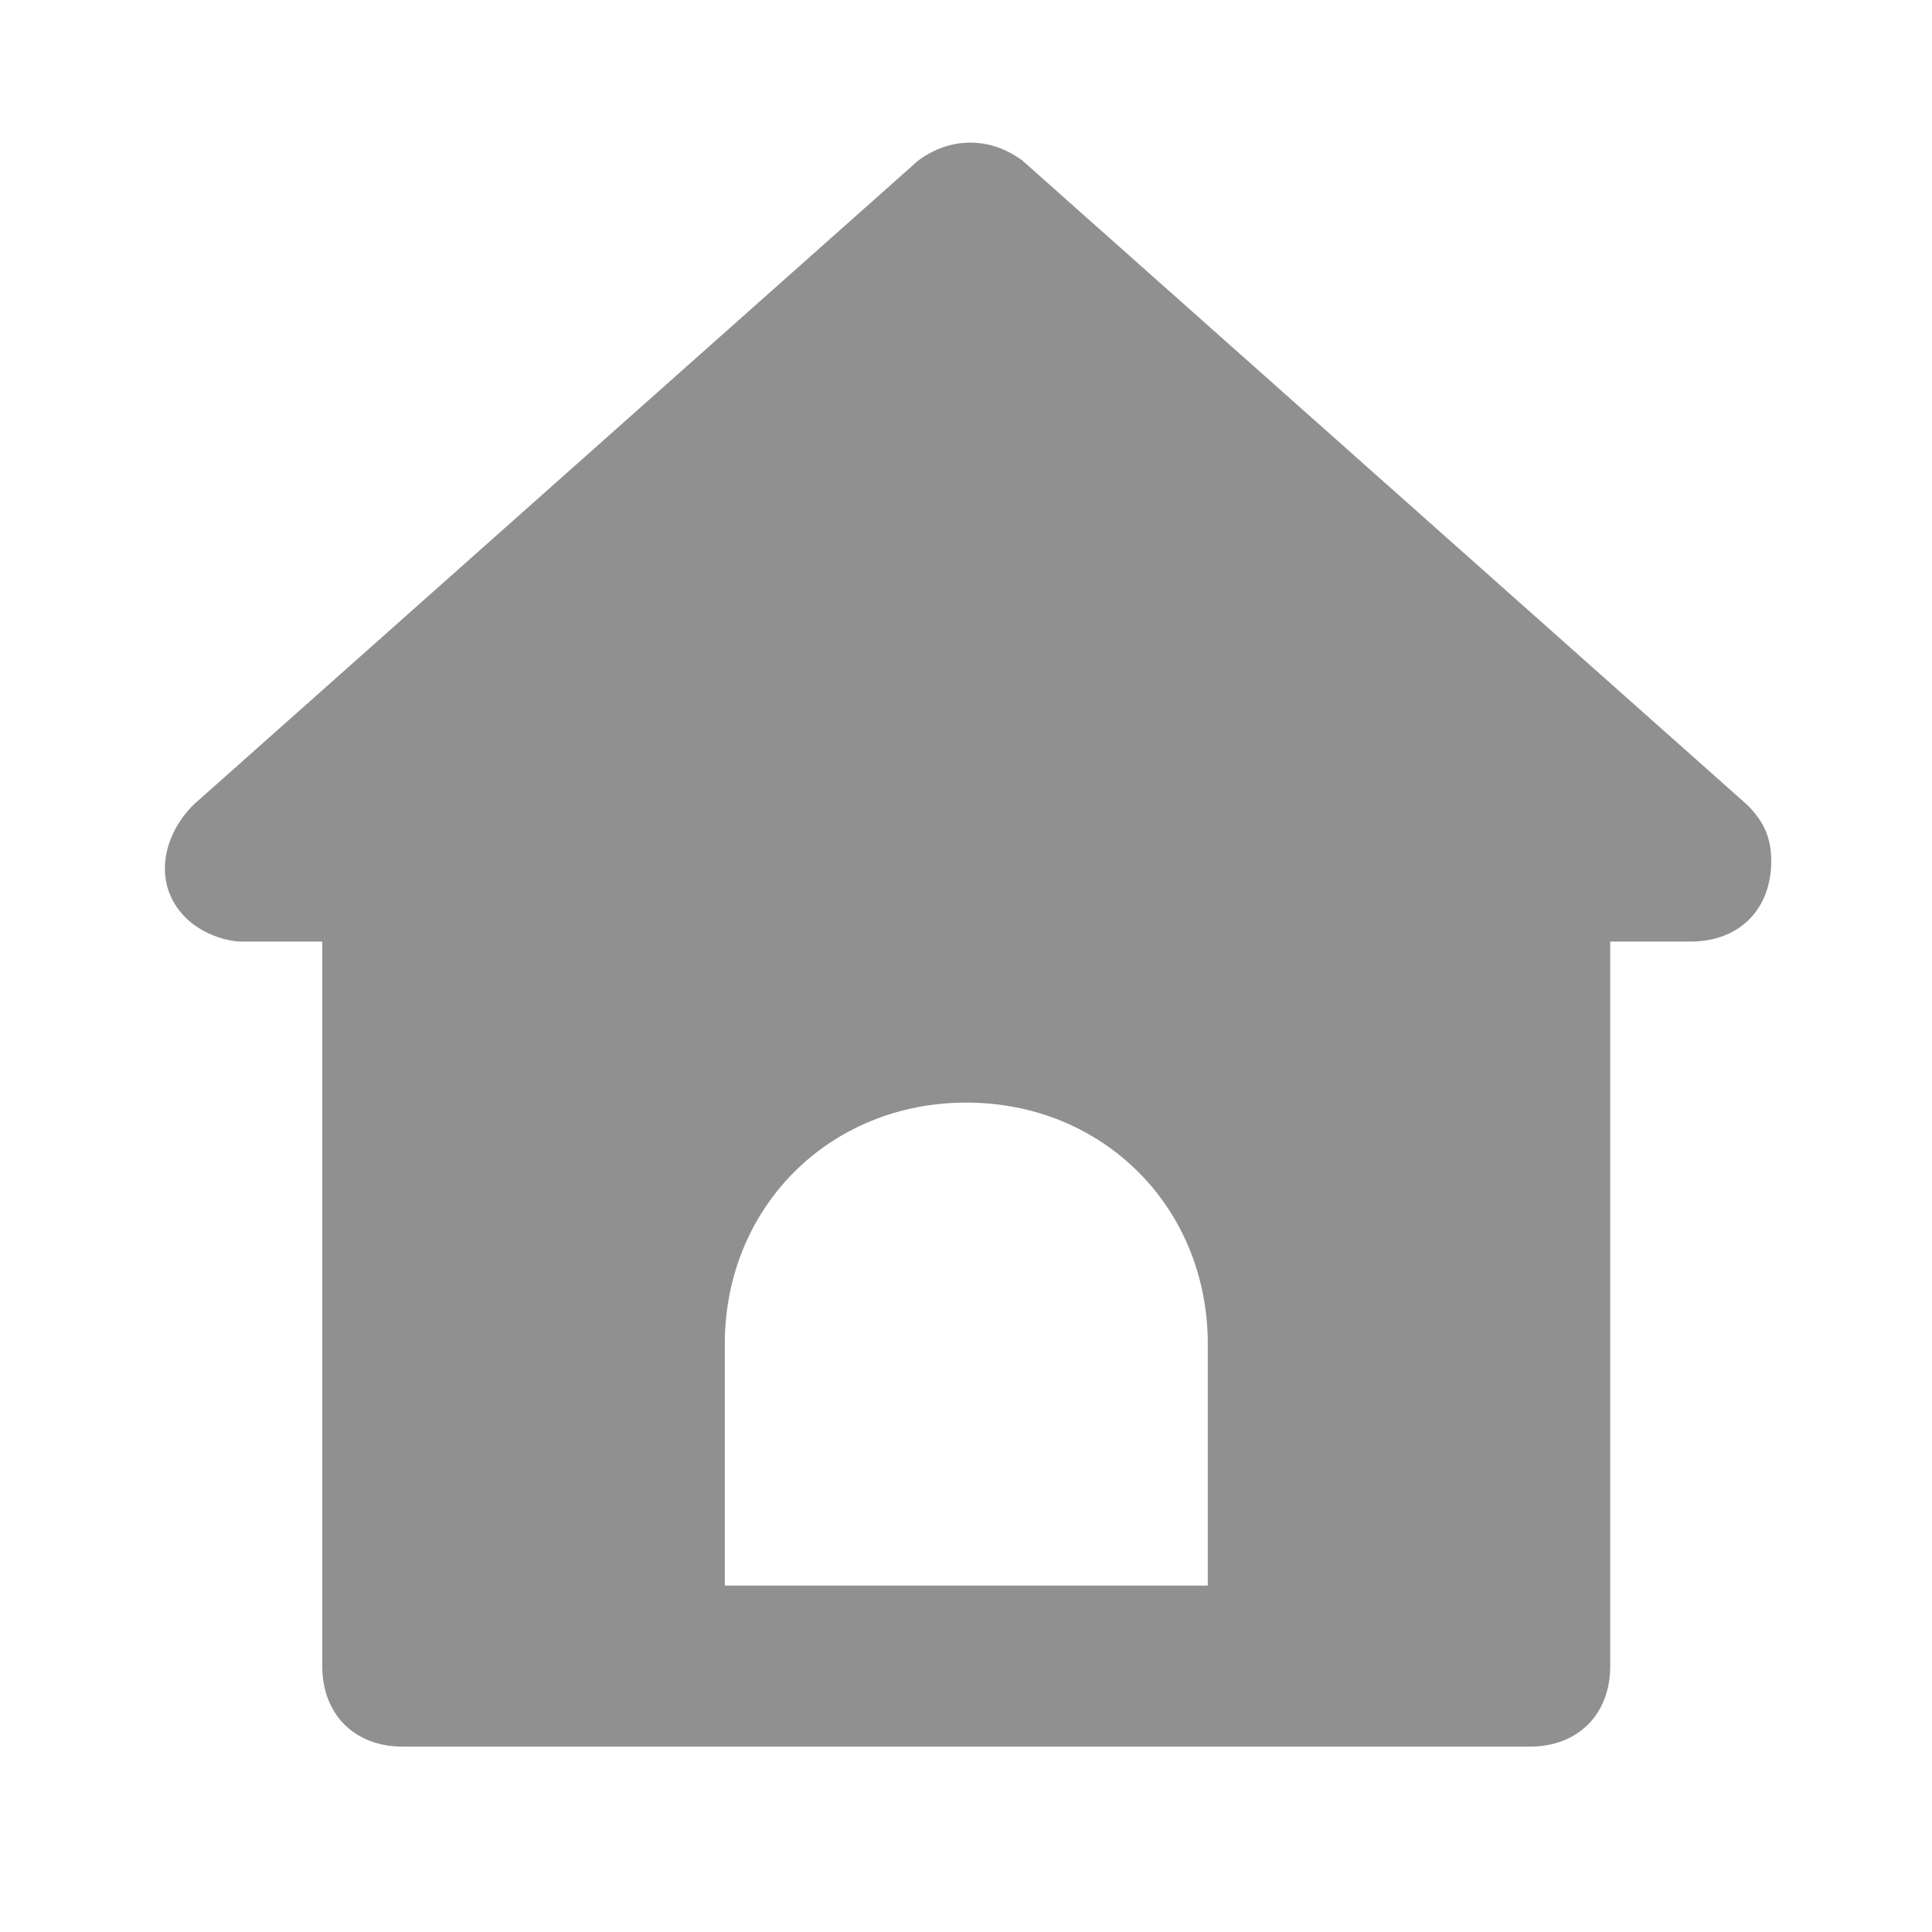 <svg width="20" height="20" viewBox="0 0 20 20" fill="none" xmlns="http://www.w3.org/2000/svg">
<path d="M18.086 8.331L10.586 1.664C10.253 1.414 9.836 1.414 9.503 1.664L2.003 8.331C1.669 8.664 1.586 9.164 1.919 9.497C2.086 9.664 2.336 9.747 2.503 9.747H3.336V17.247C3.336 17.747 3.669 18.081 4.169 18.081H15.836C16.336 18.081 16.669 17.747 16.669 17.247V9.747H17.503C18.003 9.747 18.336 9.414 18.336 8.914C18.336 8.664 18.253 8.497 18.086 8.331ZM12.503 16.414H7.503V13.914C7.503 12.497 8.586 11.414 10.003 11.414C11.419 11.414 12.503 12.497 12.503 13.914V16.414Z" fill="#909090"/>
</svg>
